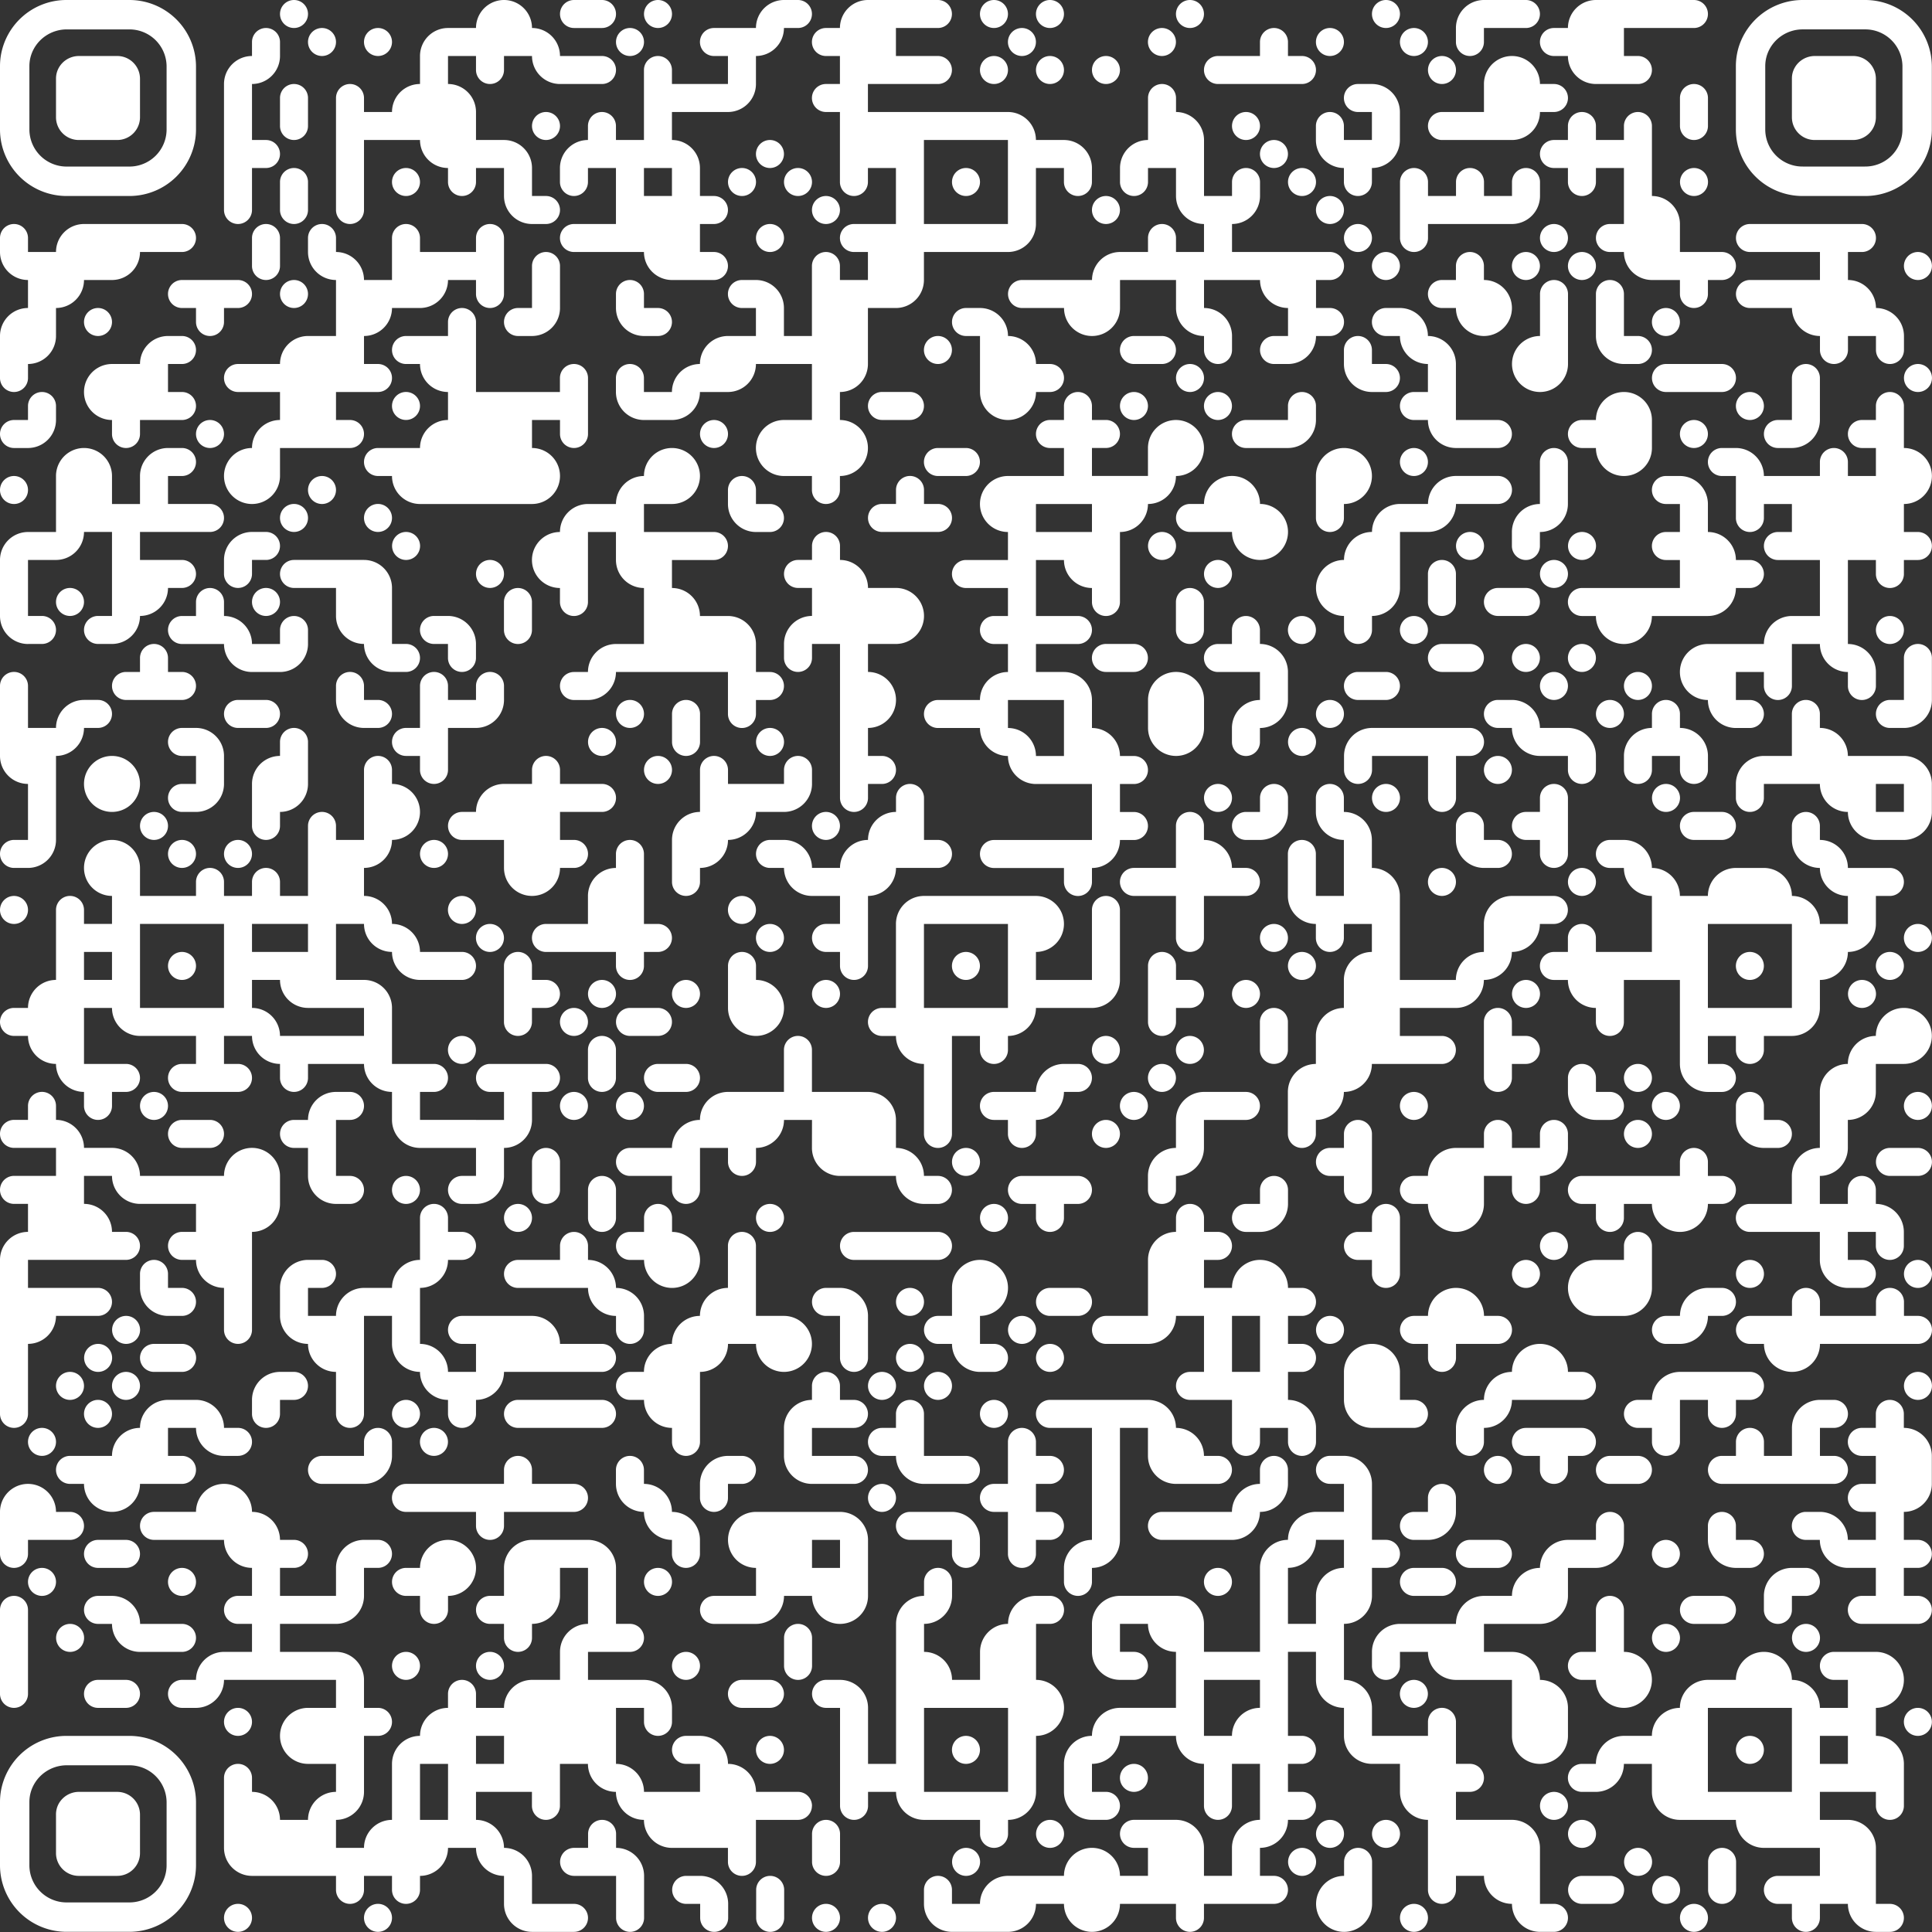 <?xml version="1.0" encoding="UTF-8"?> <svg xmlns="http://www.w3.org/2000/svg" xmlns:xlink="http://www.w3.org/1999/xlink" width="276" height="276" viewBox="0 0 276 276"><rect x="0" y="0" width="276" height="276" fill="#333333" stroke="none"/><defs><clipPath id="clip-path"><rect id="Rectangle_2208" data-name="Rectangle 2208" width="276" height="276" fill="#fff"></rect></clipPath></defs><g id="Group_3612" data-name="Group 3612" transform="translate(0 0)"><g id="Group_3611" data-name="Group 3611" transform="translate(0 0)" clip-path="url(#clip-path)"><path id="Path_3275" data-name="Path 3275" d="M40,2a2,2,0,1,1,2,2,2,2,0,0,1-2-2m42,2h4a2,2,0,0,0,0-4h-4a2,2,0,0,0,0,4m12,0a2,2,0,1,0-2-2,2,2,0,0,0,2,2m47.994,0a2,2,0,1,0-2-2,2,2,0,0,0,2,2m8,0a2,2,0,1,0-2-2,2,2,0,0,0,2,2m20,0a2,2,0,1,0-2-2,2,2,0,0,0,2,2m28,0a2,2,0,1,0-2-2,2,2,0,0,0,2,2M46,8a2,2,0,1,0-2-2,2,2,0,0,0,2,2m8,0a2,2,0,1,0-2-2,2,2,0,0,0,2,2M90,8a2,2,0,1,0-2-2,2,2,0,0,0,2,2M115.99,6a2,2,0,0,1,2-2h2a4,4,0,0,1,4-4h10a2,2,0,1,1,0,4h-6V8h6a2,2,0,1,1,0,4h-10v4h20a4,4,0,0,1,4,4h4a4,4,0,0,1,4,4v2a2,2,0,0,1-4,0V24h-4v8a4,4,0,0,1-4,4h-12v4a4,4,0,0,1-4,4h-4v8a4,4,0,0,1-4,4v4a4,4,0,0,1,0,8v2a2,2,0,1,1-4,0V68h-4a4,4,0,1,1,0-8h4V52h-8a4,4,0,0,1-4,4h-4a4,4,0,0,1-4,4h-4a4,4,0,0,1-4-4V54a2,2,0,0,1,4,0v2h4a4,4,0,0,1,4-4,4,4,0,0,1,4-4h4V44h-2a2,2,0,1,1,0-4h2a4,4,0,0,1,4,4v4h4V38a2,2,0,0,1,4,0v2h4V36h-2a2,2,0,1,1,0-4h6V24h-4v2a2,2,0,0,1-4,0V16h-2a2,2,0,1,1,0-4h2V8h-2a2,2,0,0,1-2-2m16,14V32h12V20h-12Zm14-12a2,2,0,1,0-2-2,2,2,0,0,0,2,2m20,0a2,2,0,1,0-2-2,2,2,0,0,0,2,2m24,0a2,2,0,1,0-2-2,2,2,0,0,0,2,2m12,0a2,2,0,1,0-2-2,2,2,0,0,0,2,2m8,0a2,2,0,0,0,2-2V4h6a2,2,0,1,0,0-4h-6a4,4,0,0,0-4,4V6a2,2,0,0,0,2,2m12,0h2a4,4,0,0,0,4,4h6a2,2,0,1,0,0-4h-2V4h10a2,2,0,1,0,0-4h-14a4,4,0,0,0-4,4h-2a2,2,0,0,0,0,4m-79.994,4a2,2,0,1,0-2-2,2,2,0,0,0,2,2m8-4a2,2,0,1,0,2,2,2,2,0,0,0-2-2m8,4a2,2,0,1,0-2-2,2,2,0,0,0,2,2m16,0h12a2,2,0,0,0,0-4h-2V6a2,2,0,1,0-4,0V8h-6a2,2,0,1,0,0,4m32,0a2,2,0,1,0-2-2,2,2,0,0,0,2,2M48,16V30a2,2,0,0,0,4,0V20h8a4,4,0,0,0,4,4v2a2,2,0,0,0,4,0V24h4v4a4,4,0,0,0,4,4h2a2,2,0,1,0,0-4h-2V24a4,4,0,0,0-4-4H68V16a4,4,0,0,0-4-4V8h4v2a2,2,0,0,0,4,0V8h4a4,4,0,0,0,4,4h6a2,2,0,0,0,0-4h-6a4,4,0,0,0-4-4,4,4,0,1,0-8,0H64a4,4,0,0,0-4,4v4a4,4,0,0,0-4,4H52V14a2,2,0,1,0-4,0Zm55.993-4V8h-2a2,2,0,1,1,0-4h6a4,4,0,0,1,4-4h2a2,2,0,0,1,0,4h-2a4,4,0,0,1-4,4v4a4,4,0,0,1-4,4h-8v4a4,4,0,0,1,4,4v4h2a2,2,0,0,1,0,4h-2v4h2a2,2,0,0,1,0,4h-6a4,4,0,0,1-4-4h-10a2,2,0,0,1,0-4h6V24h-4v2a2,2,0,0,1-4,0V24a4,4,0,0,1,4-4V18a2,2,0,1,1,4,0v2h4V10a2,2,0,1,1,4,0v2h8Zm-8,12h-4v4h4Zm97.994-8h2v4h-4V18a2,2,0,1,0-4,0v2a4,4,0,0,0,4,4v2a2,2,0,0,0,4,0V24a4,4,0,0,0,4-4V16a4,4,0,0,0-4-4h-2a2,2,0,1,0,0,4M42,20a2,2,0,0,0,2-2V14a2,2,0,1,0-4,0v4a2,2,0,0,0,2,2m36-4a2,2,0,1,0,2,2,2,2,0,0,0-2-2m100,0a2,2,0,1,0,2,2,2,2,0,0,0-2-2m29.994,4h8a4,4,0,0,0,4-4h2a2,2,0,1,0,0-4h-2a4,4,0,0,0-8,0v4h-6a2,2,0,1,0,0,4Zm34,0a2,2,0,0,0,2-2V14a2,2,0,1,0-4,0v4a2,2,0,0,0,2,2M109.993,20a2,2,0,1,0,2,2,2,2,0,0,0-2-2m72,4a2,2,0,1,0-2-2,2,2,0,0,0,2,2M40,28v2a2,2,0,0,0,4,0V26a2,2,0,1,0-4,0Zm18,0a2,2,0,1,0-2-2,2,2,0,0,0,2,2m48-4a2,2,0,1,0,2,2,2,2,0,0,0-2-2m8,0a2,2,0,1,0,2,2,2,2,0,0,0-2-2m24,4a2,2,0,1,0-2-2,2,2,0,0,0,2,2m22-2a2,2,0,0,0,4,0V24h4v4a4,4,0,0,0,4,4v4h-4V34a2,2,0,1,0-4,0v2s1.5,0,2,0c.16,0,.366,0,.584,0h-6.581a4,4,0,0,0-4,4h-10a2,2,0,0,0,0,4h6a4,4,0,0,0,8,0V40h8v4a4,4,0,0,0,4,4v2a2,2,0,1,0,4,0V48a4,4,0,0,0-4-4V40h8a4,4,0,0,0,4,4v4h-2a2,2,0,1,0,0,4h2a4,4,0,0,0,4-4h2a2,2,0,0,0,0-4h-2V40h2a2,2,0,0,0,0-4h-14V32a4,4,0,0,0,4-4V26a2,2,0,1,0-4,0v2h-4V20a4,4,0,0,0-4-4V14a2,2,0,1,0-4,0v6a4,4,0,0,0-4,4Zm26,2a2,2,0,1,0-2-2,2,2,0,0,0,2,2m16-4a2,2,0,0,0-2,2v8a2,2,0,1,0,4,0V32h12a4,4,0,0,0,4-4V26a2,2,0,0,0-4,0v2h-4V26a2,2,0,1,0-4,0v2h-4V26a2,2,0,0,0-2-2m40,4a2,2,0,1,0-2-2,2,2,0,0,0,2,2M34,32a2,2,0,0,0,2-2V24h2a2,2,0,0,0,0-4H36V12a4,4,0,0,0,4-4V6a2,2,0,1,0-4,0V8h0a4,4,0,0,0-4,4V30a2,2,0,0,0,2,2m83.994,0a2,2,0,1,0-2-2,1.994,1.994,0,0,0,2,2m42-2a2,2,0,1,0-2,2,2,2,0,0,0,2-2m30,2a2,2,0,1,0-2-2,2,2,0,0,0,2,2m-79.994,4a2,2,0,1,0-2-2,2,2,0,0,0,2,2m83.994,0a2,2,0,1,0-2-2,2,2,0,0,0,2,2m28-4a2,2,0,1,0,2,2,2,2,0,0,0-2-2m44,4a2,2,0,0,0,0-4h-16a2,2,0,0,0,0,4h10v4h-10a2,2,0,0,0,0,4h6a4,4,0,0,0,4,4v2a2,2,0,1,0,4,0V48h4v2a2,2,0,1,0,4,0V48a4,4,0,0,0-4-4,4,4,0,0,0-4-4V36ZM36,36v2a2,2,0,1,0,4,0V34a2,2,0,1,0-4,0v2l2,0Zm161.99,0a2,2,0,1,0,2,2,2,2,0,0,0-2-2m22,2a2,2,0,1,0-2,2,2,2,0,0,0,2-2m6-2a2,2,0,1,0,2,2,1.994,1.994,0,0,0-2-2m14,0V32a4,4,0,0,0-4-4V18a2,2,0,1,0-4,0v2h-4V18a2,2,0,1,0-4,0v2h-2a2,2,0,0,0,0,4h2v2a2,2,0,0,0,4,0V24h4v8h-2a2,2,0,0,0,0,4h2a4,4,0,0,0,4,4h4v2a2,2,0,1,0,4,0V40h2a2,2,0,1,0,0-4h-6Zm34,0a2,2,0,1,0,2,2,2,2,0,0,0-2-2M26,40a2,2,0,1,0,0,4h2v2a2,2,0,1,0,4,0V44h2a2,2,0,0,0,0-4H26Zm16,4a2,2,0,1,0-2-2,2,2,0,0,0,2,2m34,0h-2a2,2,0,0,0,0,4h2a4,4,0,0,0,4-4V38a2,2,0,0,0-4,0v6Zm129.99-4a2,2,0,1,0,0,4h2a4,4,0,1,0,4-4V38a2,2,0,0,0-4,0v2s1.5,0,2,0c.16,0,.362,0,.58,0h-4.58Zm26,2a2,2,0,0,0-4,0v2h0v4a4,4,0,0,0,4,4h2a2,2,0,1,0,0-4h-2V42ZM16,46a2,2,0,1,0-2,2,2,2,0,0,0,2-2m75.995,2h2a2,2,0,0,0,0-4h-2V42a2,2,0,0,0-4,0v2a4,4,0,0,0,4,4m105.993-4a2,2,0,1,0,0,4h2a4,4,0,0,0,4,4v4h-2a2,2,0,1,0,0,4h2a4,4,0,0,0,4,4h6a2,2,0,0,0,0-4h-6V52a4,4,0,0,0-4-4,4,4,0,0,0-4-4Zm40,4a2,2,0,1,0-2-2,2,2,0,0,0,2,2M133.99,52a2,2,0,1,0-2-2,2,2,0,0,0,2,2m32-4h-4a2,2,0,0,0,0,4h4a2,2,0,1,0,0-4m26,4a4,4,0,0,0,4,4h2a2,2,0,0,0,0-4h-2V50a2,2,0,0,0-4,0ZM2,56a2,2,0,0,0,2-2V52a4,4,0,0,0,4-4V44a4,4,0,0,0,4-4h4a4,4,0,0,0,4-4h6a2,2,0,0,0,0-4H12a4,4,0,0,0-4,4H4V34a2,2,0,1,0-4,0v2a4,4,0,0,0,4,4v4a4,4,0,0,0-4,4v6a2,2,0,0,0,2,2m79.99-4a2,2,0,0,0-2,2v2H68V46a2,2,0,0,0-4,0v2h-6a2,2,0,0,0,0,4h2a4,4,0,0,0,4,4v4a4,4,0,0,0-4,4H54a2,2,0,0,0,0,4h2a4,4,0,0,0,4,4h16a4,4,0,1,0,0-8V60h4v2a2,2,0,1,0,4,0V54a2,2,0,0,0-2-2m68,0h-2a4,4,0,0,0-4-4,4,4,0,0,0-4-4h-2a2,2,0,0,0,0,4h2v8a4,4,0,0,0,8,0h2a2,2,0,1,0,0-4m20,0a2,2,0,1,0,2,2,2,2,0,0,0-2-2m50,4a4,4,0,0,0,4-4V42a2,2,0,0,0-4,0v2h0v4a4,4,0,1,0,0,8m25.995,0a2,2,0,1,0,0-4h-8a2,2,0,0,0,0,4h8Zm28-4a2,2,0,1,0,2,2,2,2,0,0,0-2-2M60,57.995a2,2,0,1,0-2,2,2,2,0,0,0,2-2m69.994-2h-4a2,2,0,1,0,0,4h4a2,2,0,1,0,0-4m26,2v2h2a2,2,0,1,1,0,4h-2v4h8V64a4,4,0,1,1,4,4,4,4,0,0,1-4,4,4,4,0,0,1-4,4V86a2,2,0,0,1-4,0v-2a4,4,0,0,1-4-4h-4v8h6a2,2,0,1,1,0,4h-6v4h4a4,4,0,0,1,4,4v4a4,4,0,0,1,4,4h2a2,2,0,1,1,0,4h-2v4h2a2,2,0,1,1,0,4h-2a4,4,0,0,1-4,4v2a2,2,0,1,1-4,0v-2h-10a2,2,0,0,1,0-4h14v-8h-8a4,4,0,0,1-4-4,4,4,0,0,1-4-4h-6a2,2,0,0,1,0-4h6a4,4,0,0,1,4-4v-4h-2a2,2,0,0,1,0-4h2v-4h-6a2,2,0,0,1,0-4h6v-4a4,4,0,1,1,0-8h8V64h-2a2,2,0,0,1,0-4h2v-2a2,2,0,0,1,4,0m-8,42h-4v4a4,4,0,0,1,4,4h4v-8Zm8-28h-8v4h8Zm6-12a2,2,0,1,0-2-2,2,2,0,0,0,2,2m12-4a2,2,0,1,0,2,2,2,2,0,0,0-2-2m12,0a2,2,0,0,0-2,2v2h-6a2,2,0,1,0,0,4h6a4,4,0,0,0,4-4v-2a2,2,0,0,0-2-2m63.992,4a2,2,0,1,0-2-2,2,2,0,0,0,2,2M2,64H4a4,4,0,0,0,4-4v-2a2,2,0,0,0-4,0v2H2a2,2,0,1,0,0,4m16,0a2,2,0,0,0,2-2V60h6a2,2,0,0,0,0-4H24V52h2a2,2,0,0,0,0-4H24a4,4,0,0,0-4,4H16a4,4,0,0,0,0,8v2a2,2,0,0,0,2,2m12,0a2,2,0,1,0-2-2,2,2,0,0,0,2,2m72-4a2,2,0,1,0,2,2,2,2,0,0,0-2-2m139.987,0a2,2,0,1,0,2,2,2,2,0,0,0-2-2m12,4h2a4,4,0,0,0,4-4V54a2,2,0,0,0-4,0v6h-2a2,2,0,0,0,0,4M133.99,68h4a2,2,0,1,0,0-4h-4a2,2,0,0,0,0,4m54,0v6a2,2,0,1,0,4,0V72a4,4,0,1,0-4-4m16-2a2,2,0,1,0-2,2,2,2,0,0,0,2-2m28,2a4,4,0,0,0,4-4V60a4,4,0,0,0-8,0h-2a2,2,0,0,0,0,4h2a4,4,0,0,0,4,4M2,72a2,2,0,1,0-2-2,2,2,0,0,0,2,2M36,72a4,4,0,0,0,4-4V64H50a2,2,0,1,0,0-4H48V56h6a2,2,0,1,0,0-4H52V48a4,4,0,0,0,4-4h4a4,4,0,0,0,4-4h4v2a2,2,0,1,0,4,0V34a2,2,0,1,0-4,0v2H60V34a2,2,0,1,0-4,0v6H52a4,4,0,0,0-4-4V34a2,2,0,1,0-4,0v2a4,4,0,0,0,4,4v8H44a4,4,0,0,0-4,4H34a2,2,0,1,0,0,4h6v4a4,4,0,0,0-4,4,4,4,0,0,0,0,8m8-2a2,2,0,1,0,2-2,2,2,0,0,0-2,2m51.994,2a4,4,0,1,0-4-4,4,4,0,0,0-4,4h-4a4,4,0,0,0-4,4,4,4,0,1,0,0,8v2a2,2,0,0,0,4,0v-10h4v4a4,4,0,0,0,4,4v8h-4a4,4,0,0,0-4,4h-2a2,2,0,0,0,0,4h2a4,4,0,0,0,4-4h16v6a2,2,0,0,0,4,0v-2h2a2,2,0,0,0,0-4h-2v-4a4,4,0,0,0-4-4h-4a4,4,0,0,0-4-4v-4h6a2,2,0,0,0,0-4h-10V72Zm10-4a2,2,0,0,0-2,2v2h0a4,4,0,0,0,4,4h2a2,2,0,0,0,0-4h-2v-2a2,2,0,0,0-2-2m117.992,0v-2a2,2,0,0,0-4,0v2h0v4a4,4,0,0,0-4,4v2a2,2,0,0,0,4,0v-2a4,4,0,0,0,4-4Zm16,0h-2a2,2,0,0,0,0,4h2v4h-2a2,2,0,0,0,0,4h2v4h-14a2,2,0,0,0,0,4h2a4,4,0,1,0,8,0h8a4,4,0,0,0,4-4h2a2,2,0,1,0,0-4h-2a4,4,0,0,0-4-4V72a4,4,0,0,0-4-4m36,0a4,4,0,0,0-4-4v-6a2,2,0,0,0-4,0v2h-2a2,2,0,1,0,0,4h2v4h-4v-2a2,2,0,0,0-4,0v2h-8a4,4,0,0,0-4-4h-2a2,2,0,0,0,0,4h2v6a2,2,0,1,0,4,0V72h4v4h-2a2,2,0,0,0,0,4h6v8h-4a4,4,0,0,0-4,4h-8a4,4,0,1,0,0,8,4,4,0,0,0,4,4h2a2,2,0,1,0,0-4h-2v-4h4v2a2,2,0,0,0,4,0v-6h4a4,4,0,0,0,4,4v2a2,2,0,0,0,4,0v-2a4,4,0,0,0-4-4v-12h4v2a2,2,0,1,0,4,0v-2h2a2,2,0,0,0,0-4h-2V72a4,4,0,0,0,4-4M40,73.993a2,2,0,1,0,2-2,2,2,0,0,0-2,2m14-2a2,2,0,1,0,2,2,2,2,0,0,0-2-2m72,4h8a2,2,0,1,0,0-4h-2v-2a2,2,0,0,0-4,0v2h-2a2,2,0,1,0,0,4m54-4a4,4,0,1,0-8,0h-2a2,2,0,0,0,0,4h6a4,4,0,1,0,4-4m16,4a4,4,0,0,0-4,4,4,4,0,1,0,0,8v2a2,2,0,0,0,4,0v-2a4,4,0,0,0,4-4v-8h4a4,4,0,0,0,4-4h6a2,2,0,0,0,0-4h-6a4,4,0,0,0-4,4h-4a4,4,0,0,0-4,4m-137.989,4a2,2,0,1,0-2-2,2,2,0,0,0,2,2m107.991-4a2,2,0,1,0,2,2,2,2,0,0,0-2-2m44,0a2,2,0,1,0,2,2,2,2,0,0,0-2-2m16,4a2,2,0,1,0-2-2,2,2,0,0,0,2,2M32,81.992a2,2,0,1,0,4,0v-2h2a2,2,0,0,0,0-4H36a4,4,0,0,0-4,4Zm16,2v4a4,4,0,0,0,4,4,4,4,0,0,0,4,4h2a2,2,0,1,0,0-4H56v-8a4,4,0,0,0-4-4H42a2,2,0,1,0,0,4h6Zm22-4a2,2,0,1,0,2,2,2,2,0,0,0-2-2m44,0a2,2,0,1,0,0,4h2v4a4,4,0,0,0-4,4v2a2,2,0,0,0,4,0v-2h4v22a2,2,0,0,0,4,0v-2h2a2,2,0,1,0,0-4h-2v-4a4,4,0,1,0,0-8v-4h4a4,4,0,1,0,0-8h-4a4,4,0,0,0-4-4v-2a2,2,0,0,0-4,0v2h-2Zm60,4a2,2,0,1,0-2-2,2,2,0,0,0,2,2m47.994-4a2,2,0,1,0,2,2,2,2,0,0,0-2-2M10,83.994a2,2,0,1,0,2,2,2,2,0,0,0-2-2m28,0a2,2,0,1,0,2,2,2,2,0,0,0-2-2m129.99,4v2a2,2,0,0,0,4,0V86a2,2,0,1,0-4,0Zm38,0a2,2,0,0,0,2-2v-4a2,2,0,0,0-4,0v4a2,2,0,0,0,2,2m12-4h-4a2,2,0,1,0,0,4h4a2,2,0,1,0,0-4M4,91.993H6a2,2,0,0,0,0-4H4v-8H8a4,4,0,0,0,4-4h4v12H14a2,2,0,1,0,0,4h2a4,4,0,0,0,4-4,4,4,0,0,0,4-4h2a2,2,0,0,0,0-4H20v-4H30a2,2,0,0,0,0-4H24V68h2a2,2,0,0,0,0-4H24a4,4,0,0,0-4,4v4H16V68a4,4,0,1,0-8,0v8H4a4,4,0,0,0-4,4v8a4,4,0,0,0,4,4m40-2a2,2,0,1,0-4,0v2H36a4,4,0,0,0-4-4V86a2,2,0,1,0-4,0v2H26a2,2,0,1,0,0,4h6a4,4,0,0,0,4,4h4a4,4,0,0,0,4-4Zm29.994,2a2,2,0,0,0,2-2V86a2,2,0,1,0-4,0v4a2,2,0,0,0,2,2m111.994-4a2,2,0,1,0,2,2,2,2,0,0,0-2-2m18,2a2,2,0,1,0-2,2,2,2,0,0,0,2-2m66,2a2,2,0,1,0-2-2,2,2,0,0,0,2,2M22,91.993a2,2,0,0,0-2,2v2H18a2,2,0,1,0,0,4h8a2,2,0,0,0,0-4H24v-2a2,2,0,0,0-2-2m43.995,4a2,2,0,0,0,2-2v-2a4,4,0,0,0-4-4h-2a2,2,0,0,0,0,4h2v2a2,2,0,0,0,2,2m95.992-4h-4a2,2,0,0,0,0,4h4a2,2,0,1,0,0-4m48,0h-4a2,2,0,1,0,0,4h4a2,2,0,0,0,0-4m8,0a2,2,0,1,0,2,2,2,2,0,0,0-2-2m8,0a2,2,0,1,0,2,2,2,2,0,0,0-2-2m48,0a2,2,0,0,0-2,2v6h-2a2,2,0,1,0,0,4h2a4,4,0,0,0,4-4v-6a2,2,0,0,0-2-2m-89.995,4a4,4,0,0,0-4-4V90a2,2,0,1,0-4,0v2h-2a2,2,0,1,0,0,4h6v4a4,4,0,0,0-4,4v2a2,2,0,0,0,4,0v-2a4,4,0,0,0,4-4Zm12,4h2a2,2,0,0,0,0-4h-4a2,2,0,1,0,0,4Zm26,0a2,2,0,1,0-2-2,2,2,0,0,0,2,2m14-2a2,2,0,1,0-2,2,2,2,0,0,0,2-2M38,103.991a2,2,0,0,0,0-4H34a2,2,0,1,0,0,4h4Zm14,0h2a2,2,0,1,0,0-4H52v-2a2,2,0,1,0-4,0v2a4,4,0,0,0,4,4m38-4a2,2,0,1,0,2,2,2,2,0,0,0-2-2m99.992,4a2,2,0,1,0-2-2,2,2,0,0,0,2,2m40,0a2,2,0,1,0-2-2,2,2,0,0,0,2,2m8-4a2,2,0,0,0-2,2v2h0a4,4,0,0,0-4,4v2a2,2,0,0,0,4,0v-2h4v2a2,2,0,0,0,4,0v-2a4,4,0,0,0-4-4v-2a2,2,0,0,0-2-2m-149.988,6a2,2,0,1,0-2,2,2,2,0,0,0,2-2m8-2v2a2,2,0,0,0,4,0v-4a2,2,0,1,0-4,0v2h0Zm16,2a2,2,0,1,0-2,2,2,2,0,0,0,2-2m56,2a4,4,0,0,0,4-4v-4a4,4,0,0,0-8,0v4a4,4,0,0,0,4,4m18,0a2,2,0,1,0-2-2,2,2,0,0,0,2,2m24-4h-14a4,4,0,0,0-4,4v2a2,2,0,0,0,4,0v-2h8v6a2,2,0,0,0,4,0v-6h2a2,2,0,0,0,0-4M12,111.99a4,4,0,1,0,4-4,4,4,0,0,0-4,4m50,0a2,2,0,0,0,2-2v-6h4a4,4,0,0,0,4-4v-2a2,2,0,1,0-4,0v2H64v-2a2,2,0,1,0-4,0v6h-2a2,2,0,0,0,0,4h2v2a2,2,0,0,0,2,2m32-4a2,2,0,1,0,2,2,2,2,0,0,0-2-2m119.989,0a2,2,0,1,0,2,2,2,2,0,0,0-2-2m14,0a4,4,0,0,0-4-4h-4a4,4,0,0,0-4-4h-2a2,2,0,1,0,0,4h2a4,4,0,0,0,4,4h4v2a2,2,0,0,0,4,0Zm47.994,4v4a4,4,0,0,1-4,4h-4a4,4,0,0,1-4-4,4,4,0,0,1-4-4h-8v2a2,2,0,0,1-4,0v-2a4,4,0,0,1,4-4h4v-4h0v-2a2,2,0,1,1,4,0v2a4,4,0,0,1,4,4h8a4,4,0,0,1,4,4m-4,0h-4v4h4ZM32,111.99v-4a4,4,0,0,0-4-4H26a2,2,0,1,0,0,4h2v4H26a2,2,0,1,0,0,4h2a4,4,0,0,0,4-4m100,2a2,2,0,1,0-4,0v2a4,4,0,0,0-4,4,4,4,0,0,0-4,4h-4a4,4,0,0,0-4-4h-2a2,2,0,1,0,0,4h2a4,4,0,0,0,4,4h4v4h-2a2,2,0,1,0,0,4h2v2a2,2,0,1,0,4,0v-10a4,4,0,0,0,4-4h6a2,2,0,1,0,0-4h-2v-6Zm42-2a2,2,0,1,0,2,2,2,2,0,0,0-2-2m10,2a2,2,0,1,0-4,0v2h-2a2,2,0,1,0,0,4h2a4,4,0,0,0,4-4Zm12,0a2,2,0,1,0,2-2,2,2,0,0,0-2,2m44,0a2,2,0,1,0-2,2,2,2,0,0,0,2-2M4,119.989H2a2,2,0,1,0,0,4H4a4,4,0,0,0,4-4v-12a4,4,0,0,0,4-4h2a2,2,0,0,0,0-4H12a4,4,0,0,0-4,4H4v-6a2,2,0,1,0-4,0v10a4,4,0,0,0,4,4v8Zm18,0a2,2,0,1,0-2-2,2,2,0,0,0,2,2m16,0a1.994,1.994,0,0,0,2-2v-2a4,4,0,0,0,4-4v-6a2,2,0,1,0-4,0v2h0a4,4,0,0,0-4,4v6a2,2,0,0,0,2,2m79.994-4a2,2,0,1,0,2,2,2,2,0,0,0-2-2m91.993,0a2,2,0,0,0-2,2v2a4,4,0,0,0,4,4h2a2,2,0,0,0,0-4h-2v-2a2,2,0,0,0-2-2m36,0h-4a2,2,0,0,0,0,4h4a2,2,0,1,0,0-4M26,123.989a2,2,0,1,0-2-2,2,2,0,0,0,2,2m8,0a2,2,0,1,0-2-2,1.994,1.994,0,0,0,2,2m28,0a2,2,0,1,0-2-2,2,2,0,0,0,2,2m34,0v2a2,2,0,1,0,4,0v-2a4,4,0,0,0,4-4,4,4,0,0,0,4-4h4a4,4,0,0,0,4-4v-2a2,2,0,1,0-4,0v2h-8v-2a2,2,0,1,0-4,0v2h0v4a4,4,0,0,0-4,4Zm127.992-4v-6a2,2,0,1,0-4,0v2h-2a2,2,0,1,0,0,4h2v2a2,2,0,0,0,4,0Zm-147.99,8a4,4,0,0,0,4-4h2a2,2,0,1,0,0-4h-2v-4h6a2,2,0,0,0,0-4h-6v-2a2,2,0,1,0-4,0v2H72a4,4,0,0,0-4,4h-2a2,2,0,0,0,0,4h6v4a4,4,0,0,0,4,4m85.992-4a2,2,0,0,0,0,4h6v6a2,2,0,1,0,4,0v-6h6a2,2,0,0,0,0-4h-2a4,4,0,0,0-4-4v-2a2,2,0,1,0-4,0v6h-6Zm44,0a2,2,0,1,0,2,2,2,2,0,0,0-2-2m20,4a2,2,0,1,0-2-2,2,2,0,0,0,2,2M2,131.992a2,2,0,1,0-2-2,2,2,0,0,0,2,2m63.992,0a2,2,0,1,0-2-2,2,2,0,0,0,2,2m40,0a2,2,0,1,0-2-2,2,2,0,0,0,2,2m115.99,0a2,2,0,1,0,0-4h-6a4,4,0,0,0-4,4v4a4,4,0,0,0-4,4h-8v-12a4,4,0,0,0-4-4v-4a4,4,0,0,0-4-4v-2a2,2,0,1,0-4,0v2a4,4,0,0,0,4,4v8h-4v-6a2,2,0,1,0-4,0v6a4,4,0,0,0,4,4v2a2,2,0,1,0,4,0v-2h4v4a4,4,0,0,0-4,4v4a4,4,0,0,0-4,4v4a4,4,0,0,0-4,4v6a2,2,0,1,0,4,0v-2a4,4,0,0,0,4-4,4,4,0,0,0,4-4h10a2,2,0,0,0,0-4h-6v-4h8a4,4,0,0,0,4-4,4,4,0,0,0,4-4,4,4,0,0,0,4-4Zm-151.989,4a2,2,0,1,0-2-2,2,2,0,0,0,2,2m8,0h10v2a2,2,0,1,0,4,0v-2h2a2,2,0,0,0,0-4h-2v-10a2,2,0,1,0-4,0v2a4,4,0,0,0-4,4v4h-6a2,2,0,0,0,0,4m32-4a2,2,0,1,0,2,2,2,2,0,0,0-2-2m38,4v4h8v-10a2,2,0,0,1,4,0v10a4,4,0,0,1-4,4h-8a4,4,0,0,1-4,4v2a2,2,0,1,1-4,0v-2h-4v14a2,2,0,1,1-4,0v-10a4,4,0,0,1-4-4h-2a2,2,0,1,1,0-4h2v-12a4,4,0,0,1,4-4h16a4,4,0,0,1,0,8m-4,0v-4h-12v12h12v-8Zm38-4a2,2,0,1,0,2,2,2,2,0,0,0-2-2m81.992,0v-4a4,4,0,0,1-4-4,4,4,0,0,1-4-4v-2a2,2,0,1,1,4,0v2a4,4,0,0,1,4,4h6a2,2,0,0,1,0,4h-2v4a4,4,0,0,1-4,4,4,4,0,0,1-4,4v4a4,4,0,0,1-4,4h-4v2a2,2,0,1,1-4,0v-2h-4v4h2a2,2,0,1,1,0,4h-2a4,4,0,0,1-4-4v-12h-8v6a2,2,0,1,1-4,0v-2a4,4,0,0,1-4-4h-2a2,2,0,0,1,0-4h2v-2a2,2,0,0,1,4,0v2h8v-8a4,4,0,0,1-4-4h-2a2,2,0,0,1,0-4h2a4,4,0,0,1,4,4,4,4,0,0,1,4,4h4a4,4,0,0,1,4-4h4a4,4,0,0,1,4,4,4,4,0,0,1,4,4Zm-8,8v-8h-12v12h12Zm18-8a2,2,0,1,0,2,2,2,2,0,0,0-2-2M26,139.991a2,2,0,1,0-2-2,2,2,0,0,0,2,2m111.99-4a2,2,0,1,0,2,2,2,2,0,0,0-2-2m48,4a2,2,0,1,0-2-2,2,2,0,0,0,2,2m63.992-4a2,2,0,1,0,2,2,2,2,0,0,0-2-2m20,0a2,2,0,1,0,2,2,2,2,0,0,0-2-2M86,143.99a2,2,0,1,0-2-2,2,2,0,0,0,2,2m12-4a2,2,0,1,0,2,2,2,2,0,0,0-2-2m6,4a4,4,0,1,0,4-4v-2a2,2,0,0,0-4,0v2h0Zm12-2a2,2,0,1,0,2-2,2,2,0,0,0-2,2m54-2h-2v-2a2,2,0,0,0-4,0v2h0v6a2,2,0,1,0,4,0v-2h2a2,2,0,1,0,0-4m8,0a2,2,0,1,0,2,2,2,2,0,0,0-2-2m40,0a2,2,0,1,0,2,2,2,2,0,0,0-2-2m46,2a2,2,0,1,0,2-2,2,2,0,0,0-2,2M0,145.988a2,2,0,0,1,2-2H4a4,4,0,0,1,4-4v-10a2,2,0,0,1,4,0v2h4v-4a4,4,0,1,1,4-4v4h8v-2a2,2,0,1,1,4,0v2h4v-2a2,2,0,1,1,4,0v2h4v-10a2,2,0,1,1,4,0v2h4v-8h0v-2a2,2,0,1,1,4,0v2a4,4,0,0,1,0,8,4,4,0,0,1-4,4v4a4,4,0,0,1,4,4,4,4,0,0,1,4,4h6a2,2,0,1,1,0,4H60a4,4,0,0,1-4-4,4,4,0,0,1-4-4H48v8h4a4,4,0,0,1,4,4v8h6a2,2,0,1,1,0,4H60v4H72v-4h-2a2,2,0,0,1,0-4h8a2,2,0,1,1,0,4h-2v4a4,4,0,0,1-4,4v4a4,4,0,0,1-4,4h-2a2,2,0,0,1,0-4h2v-4H60a4,4,0,0,1-4-4v-4a4,4,0,0,1-4-4H44v2a2,2,0,0,1-4,0v-2a4,4,0,0,1-4-4H32v4h2a2,2,0,0,1,0,4H26a2,2,0,1,1,0-4h2v-4H20a4,4,0,0,1-4-4H12v8h6a2,2,0,0,1,0,4H16v2a2,2,0,1,1-4,0v-2a4,4,0,0,1-4-4,4,4,0,0,1-4-4H2a2,2,0,0,1-2-2m48-2H44a4,4,0,0,1-4-4H36v4a4,4,0,0,1,4,4H52v-4Zm-12-12v4h8v-4H36Zm-16,0v12H32v-12H20Zm-8,8h4v-4H12Zm61.994,8a2,2,0,0,0,2-2v-2h2a2,2,0,1,0,0-4h-2v-2a2,2,0,0,0-4,0v2h0v6a2,2,0,0,0,2,2m8,0a2,2,0,1,0-2-2,2,2,0,0,0,2,2m12,0a2,2,0,0,0,0-4H90a2,2,0,1,0,0,4h4Zm177.984-4a4,4,0,0,0-4,4,4,4,0,0,0-4,4,4,4,0,0,0-4,4v8a4,4,0,0,0-4,4v4h-6a2,2,0,0,0,0,4h10v4a4,4,0,0,0,4,4h2a2,2,0,0,0,0-4h-2v-4h4v2a2,2,0,0,0,4,0v-2a4,4,0,0,0-4-4v-2a2,2,0,1,0-4,0v2h-4v-4a4,4,0,0,0,4-4v-4a4,4,0,0,0,4-4v-4h4a4,4,0,1,0,0-8m-205.985,4a2,2,0,1,0,2,2,2,2,0,0,0-2-2m18,4v2a2,2,0,1,0,4,0v-4a2,2,0,0,0-4,0Zm73.993-4a2,2,0,1,0,2,2,2,2,0,0,0-2-2m12,0a2,2,0,1,0,2,2,2,2,0,0,0-2-2m14,0v-2a2,2,0,0,0-4,0v2h0v2a2,2,0,1,0,4,0Zm28,4v2a2,2,0,1,0,4,0v-2h2a2,2,0,1,0,0-4h-2v-2a2,2,0,0,0-4,0v2h0Zm-117.988,4h4a2,2,0,0,0,0-4h-4a2,2,0,1,0,0,4m59.993-4h-2a4,4,0,0,0-4,4h-6a2,2,0,0,0,0,4h2v2a2,2,0,1,0,4,0v-2a4,4,0,0,0,4-4h2a2,2,0,1,0,0-4m12,0a2,2,0,1,0,2,2,2,2,0,0,0-2-2m60,0a2,2,0,0,0-2,2v2a4,4,0,0,0,4,4h2a2,2,0,1,0,0-4h-2v-2a2,2,0,0,0-2-2m8,0a2,2,0,1,0,2,2,2,2,0,0,0-2-2M22,155.989a2,2,0,1,0,2,2,2,2,0,0,0-2-2m59.993,4a2,2,0,1,0-2-2,2,2,0,0,0,2,2m6-2a2,2,0,1,0,2-2,2,2,0,0,0-2,2m73.993,2a2,2,0,1,0-2-2,2,2,0,0,0,2,2m40,0a2,2,0,1,0-2-2,2,2,0,0,0,2,2m36,0a2,2,0,1,0-2-2,2,2,0,0,0,2,2m12-4a2,2,0,0,0-2,2v2a4,4,0,0,0,4,4h2a2,2,0,1,0,0-4h-2v-2a2,2,0,0,0-2-2m24,0a2,2,0,1,0,2,2,2,2,0,0,0-2-2M26,163.988h4a2,2,0,0,0,0-4H26a2,2,0,1,0,0,4m22-4h2a2,2,0,1,0,0-4H48a4,4,0,0,0-4,4H42a2,2,0,1,0,0,4h2v4a4,4,0,0,0,4,4h2a2,2,0,1,0,0-4H48v-8Zm67.992,4a4,4,0,0,0,4,4h8a4,4,0,0,0,4,4h2a2,2,0,1,0,0-4h-2a4,4,0,0,0-4-4v-4a4,4,0,0,0-4-4h-8v-6a2,2,0,0,0-4,0v6h-8a4,4,0,0,0-4,4,4,4,0,0,0-4,4H90a2,2,0,1,0,0,4h6v2a2,2,0,0,0,4,0v-6h4v2a2,2,0,1,0,4,0v-2a4,4,0,0,0,4-4h4Zm42,0a2,2,0,1,0-2-2,2,2,0,0,0,2,2m66-2a2,2,0,0,0-4,0v2h-4v-2a2,2,0,0,0-4,0v2h-4a4,4,0,0,0-4,4h-2a2,2,0,1,0,0,4h2a4,4,0,1,0,8,0v-4h4v2a2,2,0,0,0,4,0v-2a4,4,0,0,0,4-4Zm10,2a2,2,0,1,0-2-2,2,2,0,0,0,2,2m-95.992,0a2,2,0,1,0,2,2,2,2,0,0,0-2-2m135.991,0h-4a2,2,0,1,0,0,4h4a2,2,0,0,0,0-4M60,169.989a2,2,0,1,0-2,2,2,2,0,0,0,2-2m20,0v-4a2,2,0,0,0-4,0v4a2,2,0,0,0,4,0m73.993-2h-8a2,2,0,0,0,0,4h2v2a2,2,0,0,0,4,0v-2h2a2,2,0,1,0,0-4m12,4a2,2,0,0,0,2-2v-2a4,4,0,0,0,4-4v-4h6a2,2,0,0,0,0-4h-6a4,4,0,0,0-4,4v4a4,4,0,0,0-4,4v2a2,2,0,0,0,2,2m28,0a2,2,0,0,0,2-2v-8a2,2,0,0,0-4,0v2h-2a2,2,0,1,0,0,4h2v2a2,2,0,0,0,2,2m51.994-4h-2v-2a2,2,0,0,0-4,0v2h-14a2,2,0,0,0,0,4h2v2a2,2,0,0,0,4,0v-2h4a4,4,0,1,0,8,0h2a2,2,0,1,0,0-4m-171.987,8a2,2,0,1,0-2-2,2,2,0,0,0,2,2m10-4v2a2,2,0,0,0,4,0v-4a2,2,0,1,0-4,0v2h0Zm28,2a2,2,0,1,0-2,2,2,2,0,0,0,2-2m30,2a2,2,0,1,0-2-2,2,2,0,0,0,2,2m36,0h2a4,4,0,0,0,4-4v-2a2,2,0,1,0-4,0v2h-2a2,2,0,1,0,0,4m-87.993,4h2a4,4,0,1,0,4-4v-2a2,2,0,1,0-4,0v2H90a2,2,0,1,0,0,4m42,0h2a2,2,0,1,0,0-4h-12a2,2,0,1,0,0,4h10Zm89.991-4a2,2,0,1,0,2,2,2,2,0,0,0-2-2m-147.99,8h10a4,4,0,0,0,4,4v2a2,2,0,0,0,4,0v-2a4,4,0,0,0-4-4,4,4,0,0,0-4-4v-2a2,2,0,1,0-4,0v2h-6a2,2,0,0,0,0,4m123.993,0a2,2,0,0,0,2-2v-8a2,2,0,1,0-4,0v2h-2a2,2,0,1,0,0,4h2v2a2,2,0,0,0,2,2m22-2a2,2,0,1,0-2,2,2,2,0,0,0,2-2m8-2a4,4,0,1,0,0,8h4a4,4,0,0,0,4-4v-6a2,2,0,1,0-4,0v2h-4Zm22,4a2,2,0,1,0-2-2,2,2,0,0,0,2,2m24-4a2,2,0,1,0,2,2,2,2,0,0,0-2-2M24,187.985h2a2,2,0,0,0,0-4H24v-2a2,2,0,1,0-4,0v2h0a4,4,0,0,0,4,4m16,0a4,4,0,0,0,4,4,4,4,0,0,0,4,4v6a2,2,0,0,0,4,0v-14h4v4a4,4,0,0,0,4,4,4,4,0,0,0,4,4v2a2,2,0,0,0,4,0v-2a4,4,0,0,0,4-4H86a2,2,0,0,0,0-4h-6a4,4,0,0,0-4-4h-10a2,2,0,0,0,0,4h2v4H64a4,4,0,0,0-4-4v-8a4,4,0,0,0,4-4h2a2,2,0,1,0,0-4H64v-2a2,2,0,1,0-4,0v2h0v4a4,4,0,0,0-4,4H52a4,4,0,0,0-4,4H44v-4h2a2,2,0,1,0,0-4H44a4,4,0,0,0-4,4Zm88-2a2,2,0,1,0,2-2,2,2,0,0,0-2,2m16-2a4,4,0,1,0-8,0v4h-2a2,2,0,0,0,0,4h2a4,4,0,0,0,4,4h2a2,2,0,1,0,0-4h-2v-4a4,4,0,0,0,4-4m10,4a2,2,0,1,0,0-4h-4a2,2,0,0,0,0,4h4Zm30,0v4h2a2,2,0,0,1,0,4h-2v4a4,4,0,0,1,4,4v2a2,2,0,0,1-4,0v-2h-4v2a2,2,0,0,1-4,0v-6h-6a2,2,0,0,1,0-4h2v-8h-4a4,4,0,0,1-4,4h-6a2,2,0,0,1,0-4h6v-8a4,4,0,0,1,4-4h0v-2a2,2,0,1,1,4,0v2h2a2,2,0,0,1,0,4h-2v4h4a4,4,0,1,1,8,0h2a2,2,0,0,1,0,4Zm-4,0h-4v8h4v-8Zm65.994-4h-2a4,4,0,0,0-4,4h-2a2,2,0,0,0,0,4h2a4,4,0,0,0,4-4h2a2,2,0,1,0,0-4m-227.98,4a2,2,0,1,0,2,2,2,2,0,0,0-2-2m127.988,4a2,2,0,1,0-2-2,2,2,0,0,0,2,2m44,0a2,2,0,1,0-2-2,2,2,0,0,0,2,2m83.994-4h-2v-2a2,2,0,1,0-4,0v2h-8v-2a2,2,0,1,0-4,0v2h-6a2,2,0,0,0,0,4h2a4,4,0,1,0,8,0h14a2,2,0,0,0,0-4m-259.98,4a2,2,0,1,0,2,2,2,2,0,0,0-2-2m8,4h4a2,2,0,0,0,0-4H22a2,2,0,1,0,0,4m89.991,0a4,4,0,0,0,0-8h-4v-10a2,2,0,1,0-4,0v2h0v4a4,4,0,0,0-4,4,4,4,0,0,0-4,4,4,4,0,0,0-4,4H90a2,2,0,1,0,0,4h2a4,4,0,0,0,4,4v2a2,2,0,0,0,4,0v-10a4,4,0,0,0,4-4h4a4,4,0,0,0,4,4m8-2a2,2,0,0,0,4,0v-6a4,4,0,0,0-4-4h-2a2,2,0,1,0,0,4h2v6Zm10,2a2,2,0,1,0-2-2,2,2,0,0,0,2,2m20,0a2,2,0,1,0-2-2,2,2,0,0,0,2,2m56,0a2,2,0,0,0,2-2v-2h6a2,2,0,0,0,0-4h-2a4,4,0,1,0-8,0h-2a2,2,0,1,0,0,4h2v2a2,2,0,0,0,2,2M10,195.984a2,2,0,1,0,2,2,2,2,0,0,0-2-2m8,4a2,2,0,1,0-2-2,2,2,0,0,0,2,2m18,0v2a2,2,0,0,0,4,0v-2h2a2,2,0,1,0,0-4H40a4,4,0,0,0-4,4m90,0a2,2,0,1,0-2-2,2,2,0,0,0,2,2m8,0a2,2,0,1,0-2-2,2,2,0,0,0,2,2m91.993-4h-2a4,4,0,0,0-8,0,4,4,0,0,0-4,4,4,4,0,0,0-4,4v2a2,2,0,0,0,4,0v-2a4,4,0,0,0,4-4h10a2,2,0,1,0,0-4m24,0h-10a4,4,0,0,0-4,4h-2a2,2,0,0,0,0,4h2v2a2,2,0,0,0,4,0v-6h4v2a2,2,0,0,0,4,0v-2h2a2,2,0,1,0,0-4m24,0a2,2,0,1,0,2,2,2,2,0,0,0-2-2M2,203.983a2,2,0,0,0,2-2v-10a4,4,0,0,0,4-4h6a2,2,0,0,0,0-4H4v-4H18a2,2,0,0,0,0-4H16a4,4,0,0,0-4-4v-4h4a4,4,0,0,0,4,4h8v4H26a2,2,0,1,0,0,4h2a4,4,0,0,0,4,4v6a2,2,0,0,0,4,0v-14a4,4,0,0,0,4-4v-4a4,4,0,0,0-8,0H20a4,4,0,0,0-4-4H12a4,4,0,0,0-4-4v-2a2,2,0,0,0-4,0v2H2a2,2,0,1,0,0,4H8v4H2a2,2,0,1,0,0,4H4v4a4,4,0,0,0-4,4v22a2,2,0,0,0,2,2m12,0a2,2,0,1,0-2-2,2,2,0,0,0,2,2m14,0a4,4,0,0,0,4,4h2a2,2,0,0,0,0-4H32a4,4,0,0,0-4-4H24a4,4,0,0,0-4,4,4,4,0,0,0-4,4H10a2,2,0,0,0,0,4h2a4,4,0,1,0,8,0h6a2,2,0,0,0,0-4H24v-4Zm30-4a2,2,0,1,0,2,2,2,2,0,0,0-2-2m28,4a2,2,0,0,0,0-4h-12a2,2,0,0,0,0,4H86Zm55.993-4a2,2,0,1,0,2,2,2,2,0,0,0-2-2m54,4h6a2,2,0,0,0,0-4h-2v-4a4,4,0,1,0-8,0v4a4,4,0,0,0,4,4m66,0a2,2,0,0,0,0-4h-2a4,4,0,0,0-4,4v4h-4v-2a2,2,0,1,0-4,0v2h-2a2,2,0,0,0,0,4h16a2,2,0,0,0,0-4h-2v-4ZM6,203.983a2,2,0,1,0,2,2,2,2,0,0,0-2-2m55.993,4a2,2,0,1,0-2-2,2,2,0,0,0,2,2m209.984-4v-2a2,2,0,1,0-4,0v2h-2a2,2,0,1,0,0,4h2v4h-2a2,2,0,1,0,0,4h2v4h-4a4,4,0,0,0-4-4h-2a2,2,0,0,0,0,4h2a4,4,0,0,0,4,4h4v4h-2a2,2,0,1,0,0,4h8a2,2,0,0,0,0-4h-2v-4h2a2,2,0,0,0,0-4h-2v-4a4,4,0,0,0,4-4v-4a4,4,0,0,0-4-4M46,211.986h6a4,4,0,0,0,4-4v-2a2,2,0,1,0-4,0v2H46a2,2,0,0,0,0,4m57.995-4a4,4,0,0,0-4,4v2a2,2,0,1,0,4,0v-2h2a2,2,0,0,0,0-4Zm18,0h-6v-4h6a2,2,0,0,0,0-4h-2v-2a2,2,0,1,0-4,0v2a4,4,0,0,0-4,4v4a4,4,0,0,0,4,4h6a2,2,0,0,0,0-4m16,0h-6v-6a2,2,0,1,0-4,0v2h-2a2,2,0,1,0,0,4h2a4,4,0,0,0,4,4h6a2,2,0,0,0,0-4m75.995,0a2,2,0,1,0,2,2,2,2,0,0,0-2-2m8,4a2,2,0,0,0,2-2v-2h2a2,2,0,1,0,0-4h-8a2,2,0,1,0,0,4h2v2a2,2,0,0,0,2,2m12-4h-4a2,2,0,0,0,0,4h4a2,2,0,1,0,0-4m-107.991,8a2,2,0,1,0-2-2,2,2,0,0,0,2,2m-56,4a2,2,0,0,0,2-2v-2h10a2,2,0,1,0,0-4h-6v-2a2,2,0,1,0-4,0v2s1.5,0,2,0c.16,0,.366,0,.584,0H57.995a2,2,0,0,0,0,4H68v2a2,2,0,0,0,2,2m109.993-4a4,4,0,0,0,4-4v-2a2,2,0,1,0-4,0v2s1.5,0,2,0c.16,0,.362,0,.58,0h-2.582a4,4,0,0,0-4,4h-10a2,2,0,0,0,0,4h10a4,4,0,0,0,4-4m22,4h2a4,4,0,0,0,4-4v-2a2,2,0,0,0-4,0v2s1.5,0,2,0c.16,0,.362,0,.58,0h-4.58a2,2,0,1,0,0,4M2,223.985a2,2,0,0,0,2-2v-2h6a2,2,0,0,0,0-4H8a4,4,0,1,0-8,0v6a2,2,0,0,0,2,2m16-4H14a2,2,0,1,0,0,4h4a2,2,0,0,0,0-4m81.992,0a4,4,0,0,0-4-4,4,4,0,0,0-4-4v-2a2,2,0,1,0-4,0v2s1.5,0,2,0c.16,0,.362,0,.58,0H87.993a4,4,0,0,0,4,4,4,4,0,0,0,4,4v2a2,2,0,1,0,4,0Zm38,4a2,2,0,0,0,2-2v-2a4,4,0,0,0-4-4h-6a2,2,0,0,0,0,4h6v2a2,2,0,0,0,2,2m6-2a2,2,0,1,0,4,0v-2h2a2,2,0,1,0,0-4h-2v-4h2a2,2,0,0,0,0-4h-2v-2a2,2,0,1,0-4,0v2h0v4h-2a2,2,0,0,0,0,4h2v6Zm69.994-2h-4a2,2,0,1,0,0,4h4a2,2,0,0,0,0-4m24,0a2,2,0,1,0,2,2,2,2,0,0,0-2-2m12,4a2,2,0,1,0,0-4h-2v-2a2,2,0,0,0-4,0v2h0a4,4,0,0,0,4,4ZM6,223.985a2,2,0,1,0,2,2,2,2,0,0,0-2-2m22,2a2,2,0,1,0-2,2,2,2,0,0,0,2-2m66-2a2,2,0,1,0,2,2,2,2,0,0,0-2-2m59.993,4a2,2,0,0,0,2-2v-2a4,4,0,0,0,4-4v-16h4v4a4,4,0,0,0,4,4h6a2,2,0,0,0,0-4h-2a4,4,0,0,0-4-4,4,4,0,0,0-4-4h-14a2,2,0,0,0,0,4h6v16a4,4,0,0,0-4,4v2a2,2,0,0,0,2,2m18-2a2,2,0,1,0,2-2,2,2,0,0,0-2,2m30,2h4a2,2,0,0,0,0-4h-4a2,2,0,1,0,0,4m55.993-4h-2a4,4,0,0,0-4,4v2a2,2,0,1,0,4,0v-2h2a2,2,0,1,0,0-4m-195.984,8a2,2,0,0,0,2-2v-2a4,4,0,1,0-4-4h-2a2,2,0,0,0,0,4h2v2a2,2,0,0,0,2,2m54-4h-4a4,4,0,0,1-4,4h-6a2,2,0,1,1,0-4h6v-4a4,4,0,1,1,0-8h12a4,4,0,0,1,4,4v8a4,4,0,0,1-8,0m0-4h4v-4h-4Zm99.992,8h4a4,4,0,0,0,4-4v-4h4a4,4,0,0,0,4-4v-2a2,2,0,0,0-4,0v2h-4a4,4,0,0,0-4,4,4,4,0,0,0-4,4h-4a4,4,0,0,0-4,4h-8a4,4,0,0,0-4,4v2a2,2,0,1,0,4,0v-2h4a4,4,0,0,0,4,4h8v8a4,4,0,0,0,8,0v-4a4,4,0,0,0-4-4,4,4,0,0,0-4-4h-4v-4Zm26,0h4a2,2,0,1,0,0-4h-4a2,2,0,0,0,0,4m-231.98,4a2,2,0,1,0-2-2,2,2,0,0,0,2,2m10-4a4,4,0,0,0-4-4H14a2,2,0,1,0,0,4h2a4,4,0,0,0,4,4h6a2,2,0,0,0,0-4H20Zm91.993,2v4a2,2,0,1,0,4,0v-4a2,2,0,0,0-4,0m125.991-2a2,2,0,1,0,2,2,2,2,0,0,0-2-2m20,0a2,2,0,1,0,2,2,2,2,0,0,0-2-2M56,237.981a2,2,0,1,0,2-2,2,2,0,0,0-2,2m16,0a2,2,0,1,0-2,2,2,2,0,0,0,2-2m26,2a2,2,0,1,0-2-2,2,2,0,0,0,2,2m127.988,0h2a4,4,0,1,0,4-4v-6a2,2,0,0,0-4,0v6h-2a2,2,0,0,0,0,4M2,243.982a2,2,0,0,0,2-2v-12a2,2,0,0,0-4,0v12a2,2,0,0,0,2,2m12,0h4a2,2,0,0,0,0-4H14a2,2,0,1,0,0,4m95.992-4h-4a2,2,0,1,0,0,4h4a2,2,0,0,0,0-4m89.991,2a2,2,0,1,0,2-2,2,2,0,0,0-2,2M34,247.982a2,2,0,1,0-2-2,2,2,0,0,0,2,2m239.983-4a2,2,0,1,0,2,2,2,2,0,0,0-2-2m-163.988,4a2,2,0,1,0,2,2,2,2,0,0,0-2-2m28,4a2,2,0,1,0-2-2,2,2,0,0,0,2,2m111.99-4a2,2,0,1,0,2,2,2,2,0,0,0-2-2m22,4v6a2,2,0,1,1-4,0v-2h-8v4h4a4,4,0,0,1,4,4v8h2a2,2,0,0,1,0,4h-2a4,4,0,0,1-4-4h-4v2a2,2,0,0,1-4,0v-2h-2a2,2,0,0,1,0-4h6v-4h-8a4,4,0,0,1-4-4h-8a4,4,0,0,1-4-4v-4h-4a4,4,0,0,1-4,4h-2a2,2,0,0,1,0-4h2a4,4,0,0,1,4-4h4a4,4,0,0,1,4-4,4,4,0,0,1,4-4h4a4,4,0,0,1,8,0,4,4,0,0,1,4,4h4v-4h-2a2,2,0,1,1,0-4h6a4,4,0,0,1,0,8v4a4,4,0,0,1,4,4m-16,4v-12h-12v12h12Zm8-8h-4v4h4Zm-101.994,8a2,2,0,1,0-2-2,2,2,0,0,0,2,2m-46,2a2,2,0,0,1-2,2h-6v6a2,2,0,0,1-4,0v-2h-8a4,4,0,0,1-4-4,4,4,0,0,1-4-4,4,4,0,0,1-4-4h-4v6a2,2,0,1,1-4,0v-2H68v4a4,4,0,0,1,4,4,4,4,0,0,1,4,4v4h6a2,2,0,1,1,0,4h-6a4,4,0,0,1-4-4v-4a4,4,0,0,1-4-4H64a4,4,0,0,1-4,4v2a2,2,0,0,1-4,0v-2H52v2a2,2,0,0,1-4,0v-2H36a4,4,0,0,1-4-4v-10a2,2,0,0,1,4,0v2a4,4,0,0,1,4,4h4a4,4,0,0,1,4-4v-4H44a4,4,0,1,1,0-8h4v-4H32a4,4,0,0,1-4,4H26a2,2,0,1,1,0-4h2a4,4,0,0,1,4-4h4v-4H34a2,2,0,1,1,0-4h2v-4a4,4,0,0,1-4-4H22a2,2,0,1,1,0-4h6a4,4,0,1,1,8,0,4,4,0,0,1,4,4h2a2,2,0,1,1,0,4H40v4h8v-4a4,4,0,0,1,4-4h2a2,2,0,1,1,0,4H52v4a4,4,0,0,1-4,4H40v4h8a4,4,0,0,1,4,4v4h2a2,2,0,1,1,0,4H52v8a4,4,0,0,1-4,4v4h4a4,4,0,0,1,4-4v-8a4,4,0,0,1,4-4,4,4,0,0,1,4-4h0v-2a2,2,0,0,1,4,0v2h4a4,4,0,0,1,4-4h4v-4a4,4,0,0,1,4-4v-8h-4v4a4,4,0,0,1-4,4v2a2,2,0,1,1-4,0v-2h-2a2,2,0,0,1,0-4h2v-4a4,4,0,0,1,4-4h8a4,4,0,0,1,4,4v8h2a2,2,0,0,1,0,4h-6v4h8a4,4,0,0,1,4,4v2a2,2,0,1,1-4,0v-2h-4v8a4,4,0,0,1,4,4h8v-4h-2a2,2,0,1,1,0-4h2a4,4,0,0,1,4,4,4,4,0,0,1,4,4h6a2,2,0,0,1,2,2m-51.994-2v-4H60v8h4Zm8-8H68v4h4Zm60,12a4,4,0,0,1-4-4h-4v2a2,2,0,1,1-4,0v-14h-2a2,2,0,1,1,0-4h2a4,4,0,0,1,4,4v8h4v-20a4,4,0,0,1,4-4v-2a2,2,0,0,1,4,0v2a4,4,0,0,1-4,4v4a4,4,0,0,1,4,4h4v-4a4,4,0,0,1,4-4,4,4,0,0,1,4-4h2a2,2,0,1,1,0,4h-2v8a4,4,0,0,1,0,8v8a4,4,0,0,1-4,4v2a2,2,0,0,1-4,0v-2h-8Zm0-4h12v-12h-12v12Zm89.991,0a2,2,0,1,0,2,2,2,2,0,0,0-2-2m-103.991,4a2,2,0,0,0-2,2v4a2,2,0,0,0,4,0v-4a2,2,0,0,0-2-2m30,2a2,2,0,1,0,2-2,2,2,0,0,0-2,2m43.995,0a2,2,0,1,0-2,2,2,2,0,0,0,2-2m6-2a2,2,0,1,0,2,2,2,2,0,0,0-2-2m28,4a2,2,0,1,0-2-2,2,2,0,0,0,2,2m-137.989,0v-2a2,2,0,1,0-4,0v2h-2a2,2,0,0,0,0,4h6v6a2,2,0,0,0,4,0v-6a4,4,0,0,0-4-4m48,2a2,2,0,1,0,2-2,2,2,0,0,0-2,2m50-2a2,2,0,1,0,2,2,2,2,0,0,0-2-2m8,0a2,2,0,0,0-2,2v2a4,4,0,1,0,4,4v-6a2,2,0,0,0-2-2m40,0a2,2,0,1,0,2,2,2,2,0,0,0-2-2m12,0a2,2,0,0,0-2,2v4a2,2,0,0,0,4,0v-4a2,2,0,0,0-2-2m-145.988,4h-2a2,2,0,1,0,0,4h2v2a2,2,0,0,0,4,0v-2a4,4,0,0,0-4-4m10,0a2,2,0,0,0-2,2v4a2,2,0,0,0,4,0v-4a2,2,0,0,0-2-2m119.989,0h-4a2,2,0,0,0,0,4h4a2,2,0,1,0,0-4m8,0a2,2,0,1,0,2,2,2,2,0,0,0-2-2M34,271.979a2,2,0,1,0,2,2,2,2,0,0,0-2-2m20,0a2,2,0,1,0,2,2,2,2,0,0,0-2-2m64,0a2,2,0,1,0,2,2,2,2,0,0,0-2-2m8,0a2,2,0,1,0,2,2,2,2,0,0,0-2-2m75.995,0a2,2,0,1,0,2,2,2,2,0,0,0-2-2m22,2a2,2,0,0,1-2,2h-2a4,4,0,0,1-4-4,4,4,0,0,1-4-4h-4v2a2,2,0,0,1-4,0v-10a4,4,0,0,1-4-4v-4h-4a4,4,0,0,1-4-4v-4a4,4,0,0,1-4-4v-4h-4v12h2a2,2,0,0,1,0,4h-2v4h2a2,2,0,0,1,0,4h-2a4,4,0,0,1-4,4v4h2a2,2,0,0,1,0,4h-10v2a2,2,0,0,1-4,0v-2h-8a4,4,0,1,1-8,0h-4a4,4,0,0,1-4,4h-8a4,4,0,0,1-4-4v-2a2,2,0,1,1,4,0v2h4a4,4,0,0,1,4-4h8a4,4,0,0,1,8,0h4v-4h-2a2,2,0,0,1,0-4h6a4,4,0,0,1,4,4v4h4v-4a4,4,0,0,1,4-4v-8h-4v6a2,2,0,1,1-4,0v-6a4,4,0,0,1-4-4h-8a4,4,0,0,1-4,4v4h2a2,2,0,1,1,0,4h-2a4,4,0,0,1-4-4v-4a4,4,0,0,1,4-4,4,4,0,0,1,4-4h8v-8a4,4,0,0,1-4-4h-4v4h2a2,2,0,1,1,0,4h-2a4,4,0,0,1-4-4v-4a4,4,0,0,1,4-4h8a4,4,0,0,1,4,4v4h8v-12a4,4,0,0,1,4-4,4,4,0,0,1,4-4h4v-4h-2a2,2,0,0,1,0-4h2a4,4,0,0,1,4,4v8h2a2,2,0,0,1,0,4h-2v4a4,4,0,0,1-4,4v8a4,4,0,0,1,4,4v4h8v-2a2,2,0,0,1,4,0v6h2a2,2,0,0,1,0,4h-2v4h8a4,4,0,0,1,4,4v8h2a2,2,0,0,1,2,2m-44-34h-8v8h4a4,4,0,0,1,4-4Zm8-8v-4a4,4,0,0,1,4-4v-4h-4a4,4,0,0,1-4,4v8Zm54,40a2,2,0,1,0,2,2,2,2,0,0,0-2-2M0,18.545V9.452A9.713,9.713,0,0,1,.109,8.015,9.495,9.495,0,0,1,9.561,0H18.44A9.513,9.513,0,0,1,28,9.452v9.089A9.517,9.517,0,0,1,18.44,28H9.561A9.517,9.517,0,0,1,0,18.545m4.2,0a5.314,5.314,0,0,0,5.363,5.25H18.44a5.311,5.311,0,0,0,5.359-5.25V9.452A5.311,5.311,0,0,0,18.44,4.2H9.557a5.406,5.406,0,0,0-3.073.95,5.324,5.324,0,0,0-1.636,1.8,5.141,5.141,0,0,0-.65,2.5Zm271.78-9.093v9.089A9.517,9.517,0,0,1,266.422,28h-8.883a9.516,9.516,0,0,1-9.557-9.452V9.452a9.711,9.711,0,0,1,.109-1.437,9.47,9.47,0,0,1,.28-1.246A9.568,9.568,0,0,1,257.539,0h8.883a9.513,9.513,0,0,1,9.557,9.448m-4.2,0a5.311,5.311,0,0,0-5.359-5.25h-8.883a5.406,5.406,0,0,0-3.073.95,5.324,5.324,0,0,0-1.636,1.8,5.141,5.141,0,0,0-.65,2.5v9.093a5.314,5.314,0,0,0,5.363,5.25h8.875a5.312,5.312,0,0,0,5.363-5.25ZM28,257.433v9.089a9.514,9.514,0,0,1-9.557,9.452l-4.44,0-4.44,0A9.515,9.515,0,0,1,0,266.523v-9.089A9.672,9.672,0,0,1,.109,256a9.5,9.5,0,0,1,9.452-8.015H18.44A9.516,9.516,0,0,1,28,257.433m-4.2,0a5.311,5.311,0,0,0-5.359-5.25H9.557a5.406,5.406,0,0,0-3.073.95,5.324,5.324,0,0,0-1.636,1.8,5.141,5.141,0,0,0-.65,2.5v9.089a5.315,5.315,0,0,0,5.363,5.253H18.44a5.312,5.312,0,0,0,5.359-5.253ZM11.282,20h5.437A3.252,3.252,0,0,0,20,16.781V11.216A3.255,3.255,0,0,0,16.719,8h-5.44A3.322,3.322,0,0,0,9.4,8.583a3.245,3.245,0,0,0-1,1.1A3.183,3.183,0,0,0,8,11.216v5.565A3.252,3.252,0,0,0,11.282,20M264.7,8h-5.44a3.322,3.322,0,0,0-1.881.584,3.245,3.245,0,0,0-1,1.1,3.139,3.139,0,0,0-.393,1.53v5.565A3.252,3.252,0,0,0,259.264,20H264.7a3.255,3.255,0,0,0,3.283-3.217V11.216A3.255,3.255,0,0,0,264.7,8M16.719,255.981h-5.44a3.311,3.311,0,0,0-2.886,1.682A3.187,3.187,0,0,0,8,259.2v5.565a3.255,3.255,0,0,0,3.283,3.217h5.437A3.255,3.255,0,0,0,20,264.763V259.2a3.255,3.255,0,0,0-3.283-3.217" transform="translate(0 0)" fill="#fff"></path></g></g></svg> 